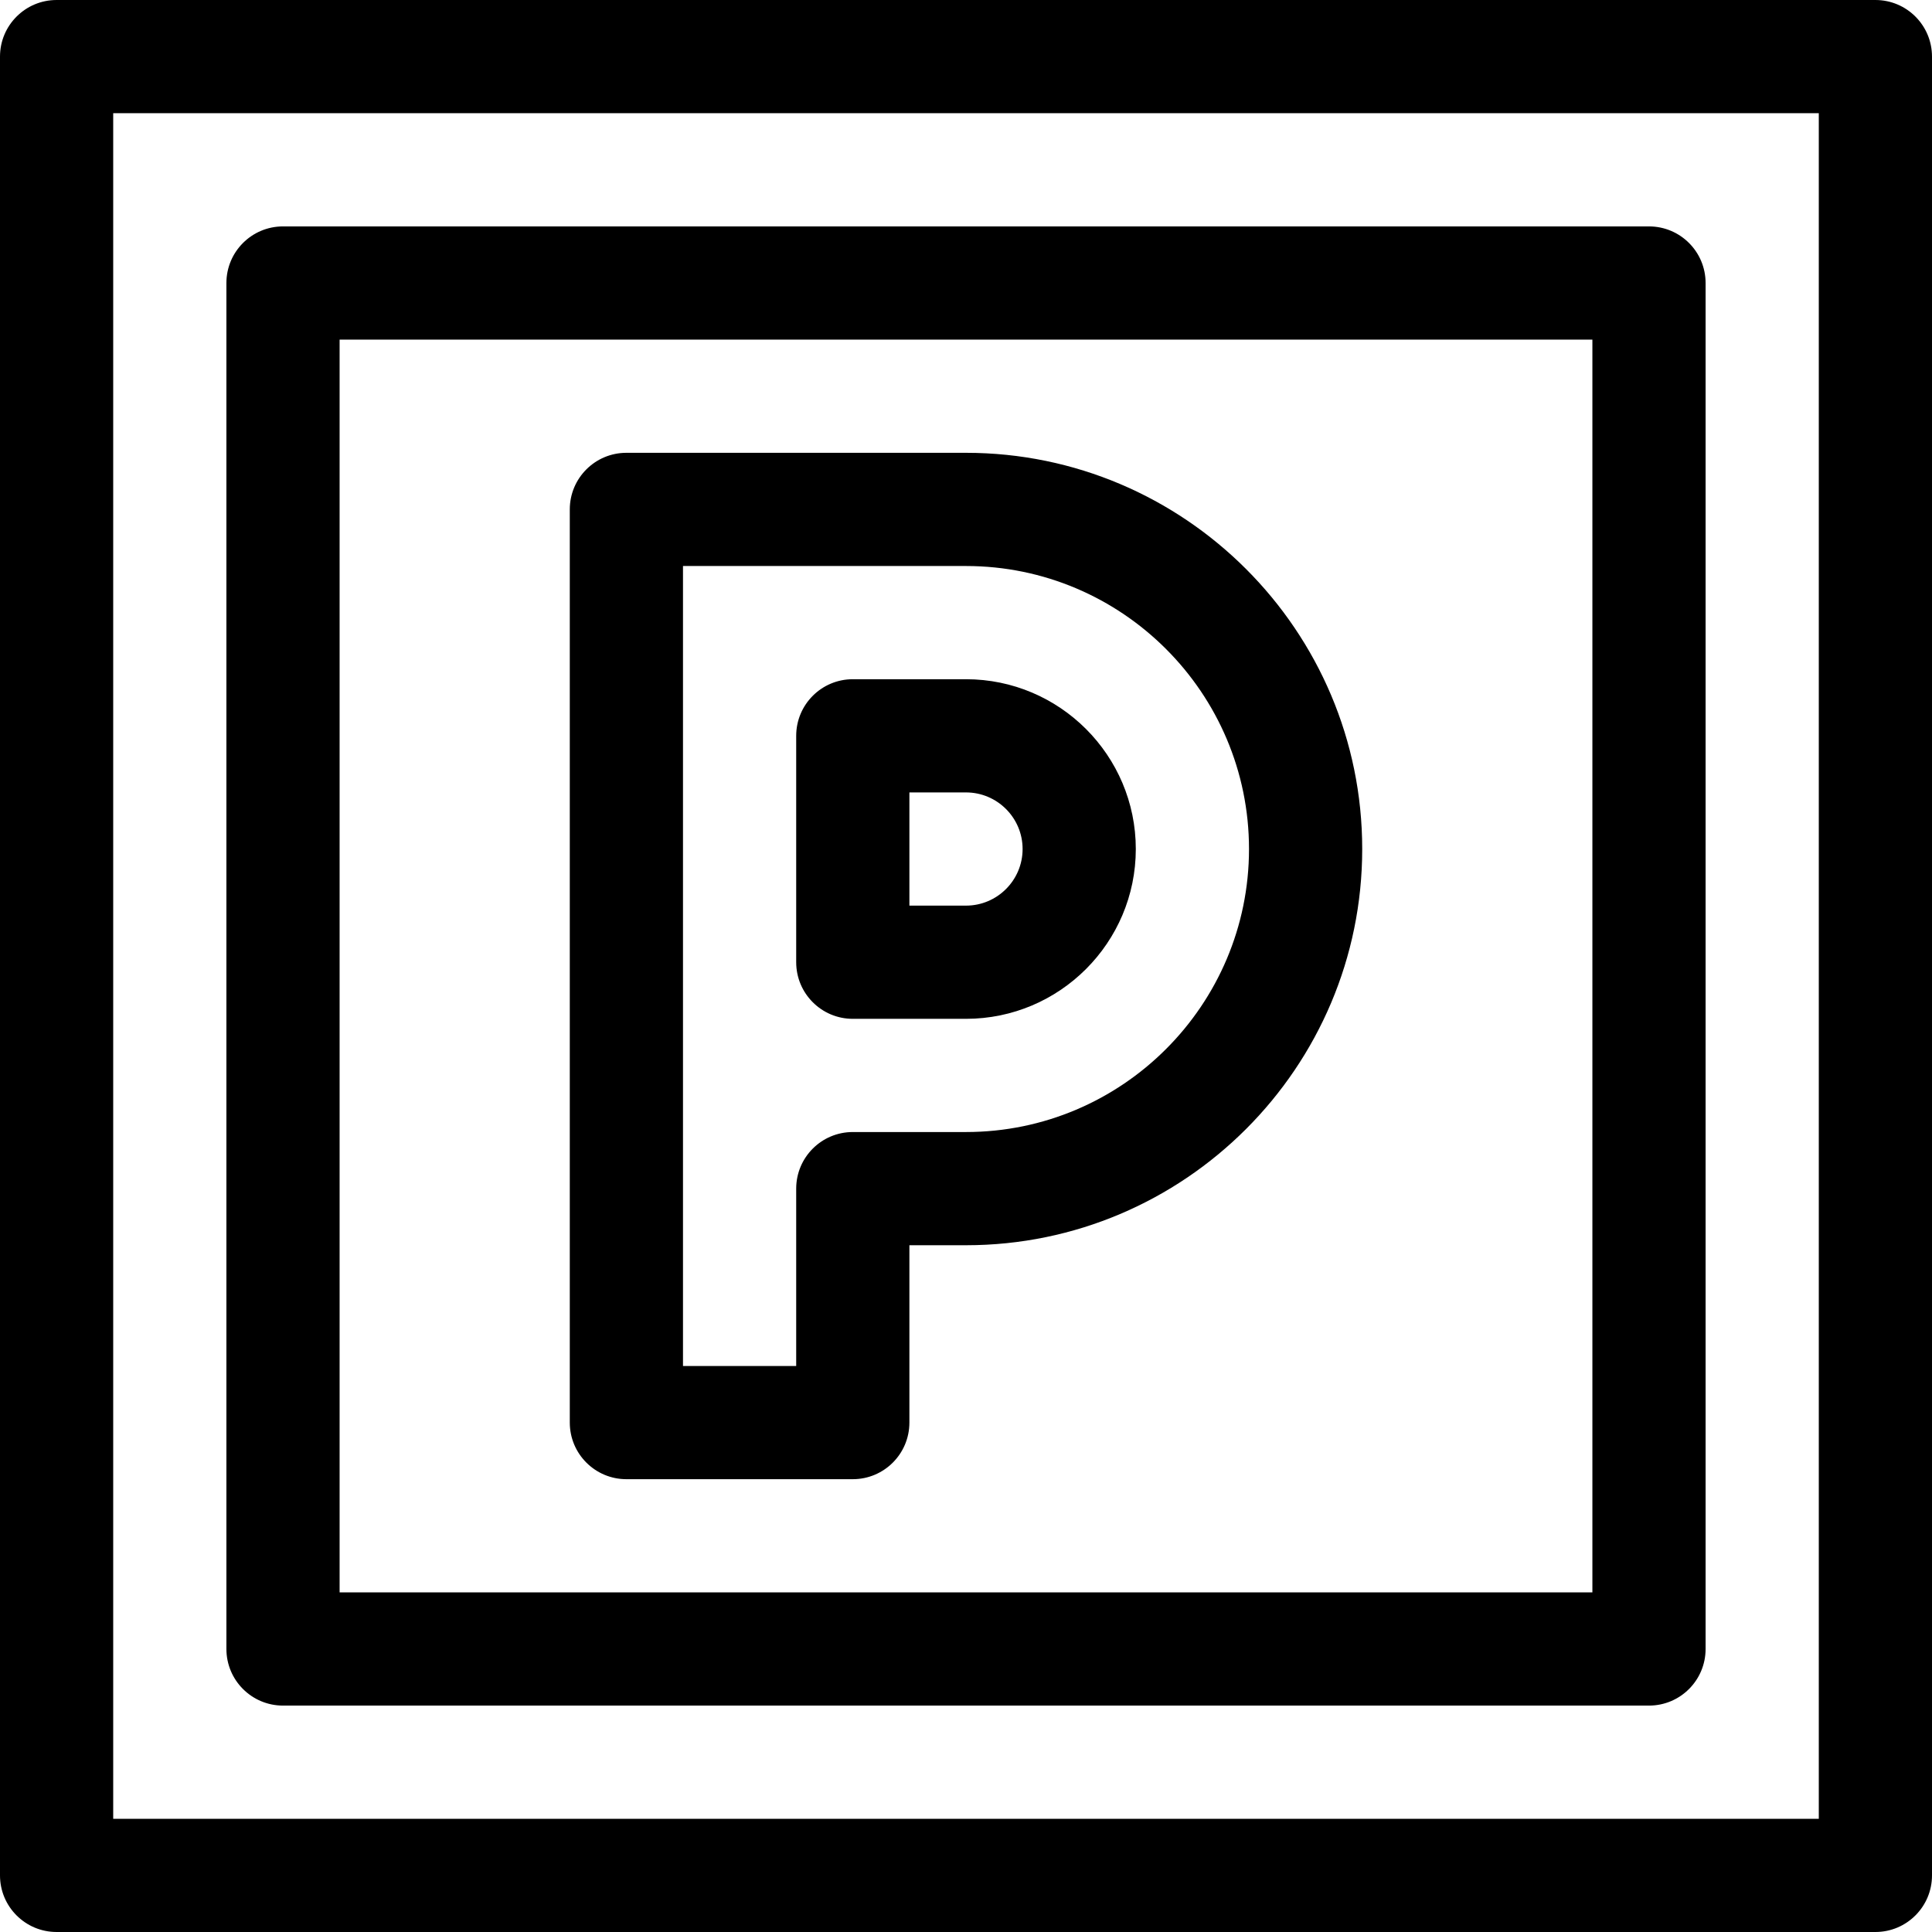 <svg enable-background="new 0 0 512 512" viewBox="0 0 512 512" xmlns="http://www.w3.org/2000/svg"><path fill="#000000" d="m497 0h-482c-8.284 0-15 6.716-15 15v482c0 8.284 6.716 15 15 15h482c8.284 0 15-6.716 15-15v-482c0-8.284-6.716-15-15-15zm-15 482h-452v-452h452z"/><path fill="#000000" d="m75 452h362c8.284 0 15-6.716 15-15v-362c0-8.284-6.716-15-15-15h-362c-8.284 0-15 6.716-15 15v362c0 8.284 6.716 15 15 15zm15-362h332v332h-332z"/><path fill="#000000" d="m256 120h-90c-8.284 0-15 6.716-15 15v242c0 8.284 6.716 15 15 15h60c8.284 0 15-6.716 15-15v-47h15c57.897 0 105-47.103 105-105s-47.103-105-105-105zm0 180h-30c-8.284 0-15 6.716-15 15v47h-30v-212h75c41.355 0 75 33.645 75 75s-33.645 75-75 75z"/><path fill="#000000" d="m256 180h-30c-8.284 0-15 6.716-15 15v60c0 8.284 6.716 15 15 15h30c24.813 0 45-20.187 45-45s-20.187-45-45-45zm0 60h-15v-30h15c8.271 0 15 6.729 15 15s-6.729 15-15 15z"/></svg>